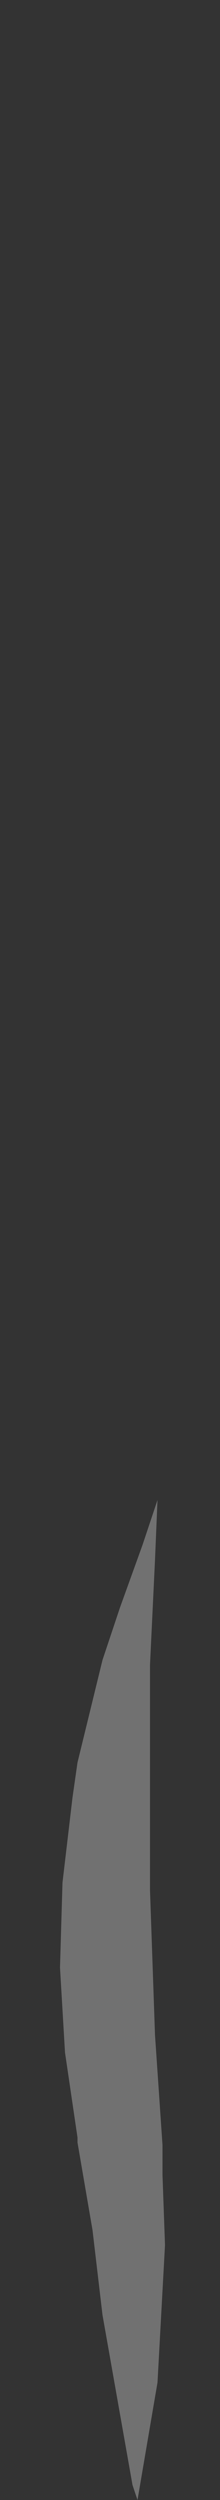 <?xml version="1.0" encoding="UTF-8" standalone="no"?>
<svg xmlns:xlink="http://www.w3.org/1999/xlink" height="50.0px" width="4.4px" xmlns="http://www.w3.org/2000/svg">
  <rect width="100%" height="100%" fill="#333333" stroke="none"/>
  <g transform="matrix(1.0, 0.0, 0.0, 1.0, 2.75, 50.0)">
    <path d="M-1.2 -7.25 L-1.2 -7.15 -0.9 -5.4 -0.7 -3.7 -0.4 -2.0 -0.1 -0.3 0.0 0.0 0.4 -2.35 0.55 -5.1 0.5 -6.5 0.5 -7.1 0.35 -9.3 0.25 -12.2 0.25 -15.2 0.25 -16.7 Q0.3 -17.75 0.35 -18.8 L0.4 -20.0 0.1 -19.1 -0.35 -17.85 -0.7 -16.8 -1.2 -14.75 -1.3 -14.05 -1.5 -12.35 -1.55 -10.65 -1.45 -8.95 -1.2 -7.25" fill="#ffffff" fill-opacity="0.302" fill-rule="evenodd" stroke="none">
      <animate attributeName="fill" dur="2s" repeatCount="indefinite" values="#ffffff;#ffffff"/>
      <animate attributeName="fill-opacity" dur="2s" repeatCount="indefinite" values="0.302;0.302"/>
      <animate attributeName="d" dur="2s" repeatCount="indefinite" values="M-1.2 -7.25 L-1.2 -7.15 -0.9 -5.4 -0.7 -3.7 -0.4 -2.0 -0.1 -0.3 0.0 0.0 0.4 -2.35 0.55 -5.1 0.5 -6.5 0.5 -7.1 0.35 -9.3 0.25 -12.2 0.25 -15.2 0.25 -16.7 Q0.3 -17.75 0.35 -18.8 L0.4 -20.0 0.1 -19.1 -0.35 -17.85 -0.7 -16.8 -1.2 -14.75 -1.3 -14.05 -1.5 -12.35 -1.55 -10.65 -1.45 -8.95 -1.2 -7.25;M-2.7 -31.05 L-2.7 -31.05 -2.7 -26.7 -2.5 -22.45 -1.95 -18.1 -1.3 -13.8 -1.2 -12.9 -0.45 -6.95 0.0 0.0 0.65 -3.45 0.85 -5.05 1.45 -10.45 1.65 -17.7 1.25 -25.15 0.8 -29.0 Q0.45 -31.55 0.25 -34.2 L0.05 -37.1 0.0 -39.4 0.05 -42.65 0.15 -44.6 0.65 -50.0 0.05 -48.1 -1.05 -43.8 -1.85 -39.55 -2.45 -35.25 -2.7 -31.05"/>
    </path>
    <path d="M-1.2 -7.25 L-1.45 -8.95 -1.55 -10.65 -1.5 -12.35 -1.3 -14.05 -1.2 -14.75 -0.7 -16.8 -0.35 -17.85 0.1 -19.1 0.4 -20.0 0.35 -18.8 Q0.3 -17.75 0.25 -16.7 L0.25 -15.2 0.25 -12.2 0.35 -9.3 0.5 -7.1 0.5 -6.5 0.55 -5.1 0.4 -2.35 0.0 0.0 -0.1 -0.3 -0.4 -2.0 -0.7 -3.7 -0.9 -5.4 -1.2 -7.15 -1.2 -7.25" fill="none" stroke="#000000" stroke-linecap="round" stroke-linejoin="round" stroke-opacity="0.0" stroke-width="1.0">
      <animate attributeName="stroke" dur="2s" repeatCount="indefinite" values="#000000;#000001"/>
      <animate attributeName="stroke-width" dur="2s" repeatCount="indefinite" values="0.0;0.0"/>
      <animate attributeName="fill-opacity" dur="2s" repeatCount="indefinite" values="0.0;0.0"/>
      <animate attributeName="d" dur="2s" repeatCount="indefinite" values="M-1.2 -7.25 L-1.45 -8.95 -1.55 -10.65 -1.5 -12.35 -1.3 -14.05 -1.2 -14.75 -0.7 -16.8 -0.35 -17.85 0.1 -19.1 0.4 -20.0 0.35 -18.8 Q0.3 -17.75 0.25 -16.7 L0.25 -15.2 0.25 -12.2 0.35 -9.3 0.5 -7.1 0.5 -6.5 0.55 -5.1 0.4 -2.35 0.0 0.0 -0.1 -0.3 -0.4 -2.0 -0.7 -3.7 -0.9 -5.4 -1.2 -7.15 -1.2 -7.25;M-2.7 -31.05 L-2.45 -35.25 -1.85 -39.55 -1.05 -43.8 0.05 -48.1 0.65 -50.0 0.15 -44.6 0.05 -42.65 0.0 -39.4 0.05 -37.1 0.25 -34.2 Q0.45 -31.55 0.8 -29.0 L1.25 -25.15 1.65 -17.7 1.45 -10.45 0.85 -5.05 0.65 -3.45 0.0 0.0 -0.45 -6.95 -1.2 -12.9 -1.3 -13.8 -1.95 -18.1 -2.5 -22.45 -2.7 -26.7 -2.7 -31.05 -2.7 -31.05"/>
    </path>
  </g>
</svg>
